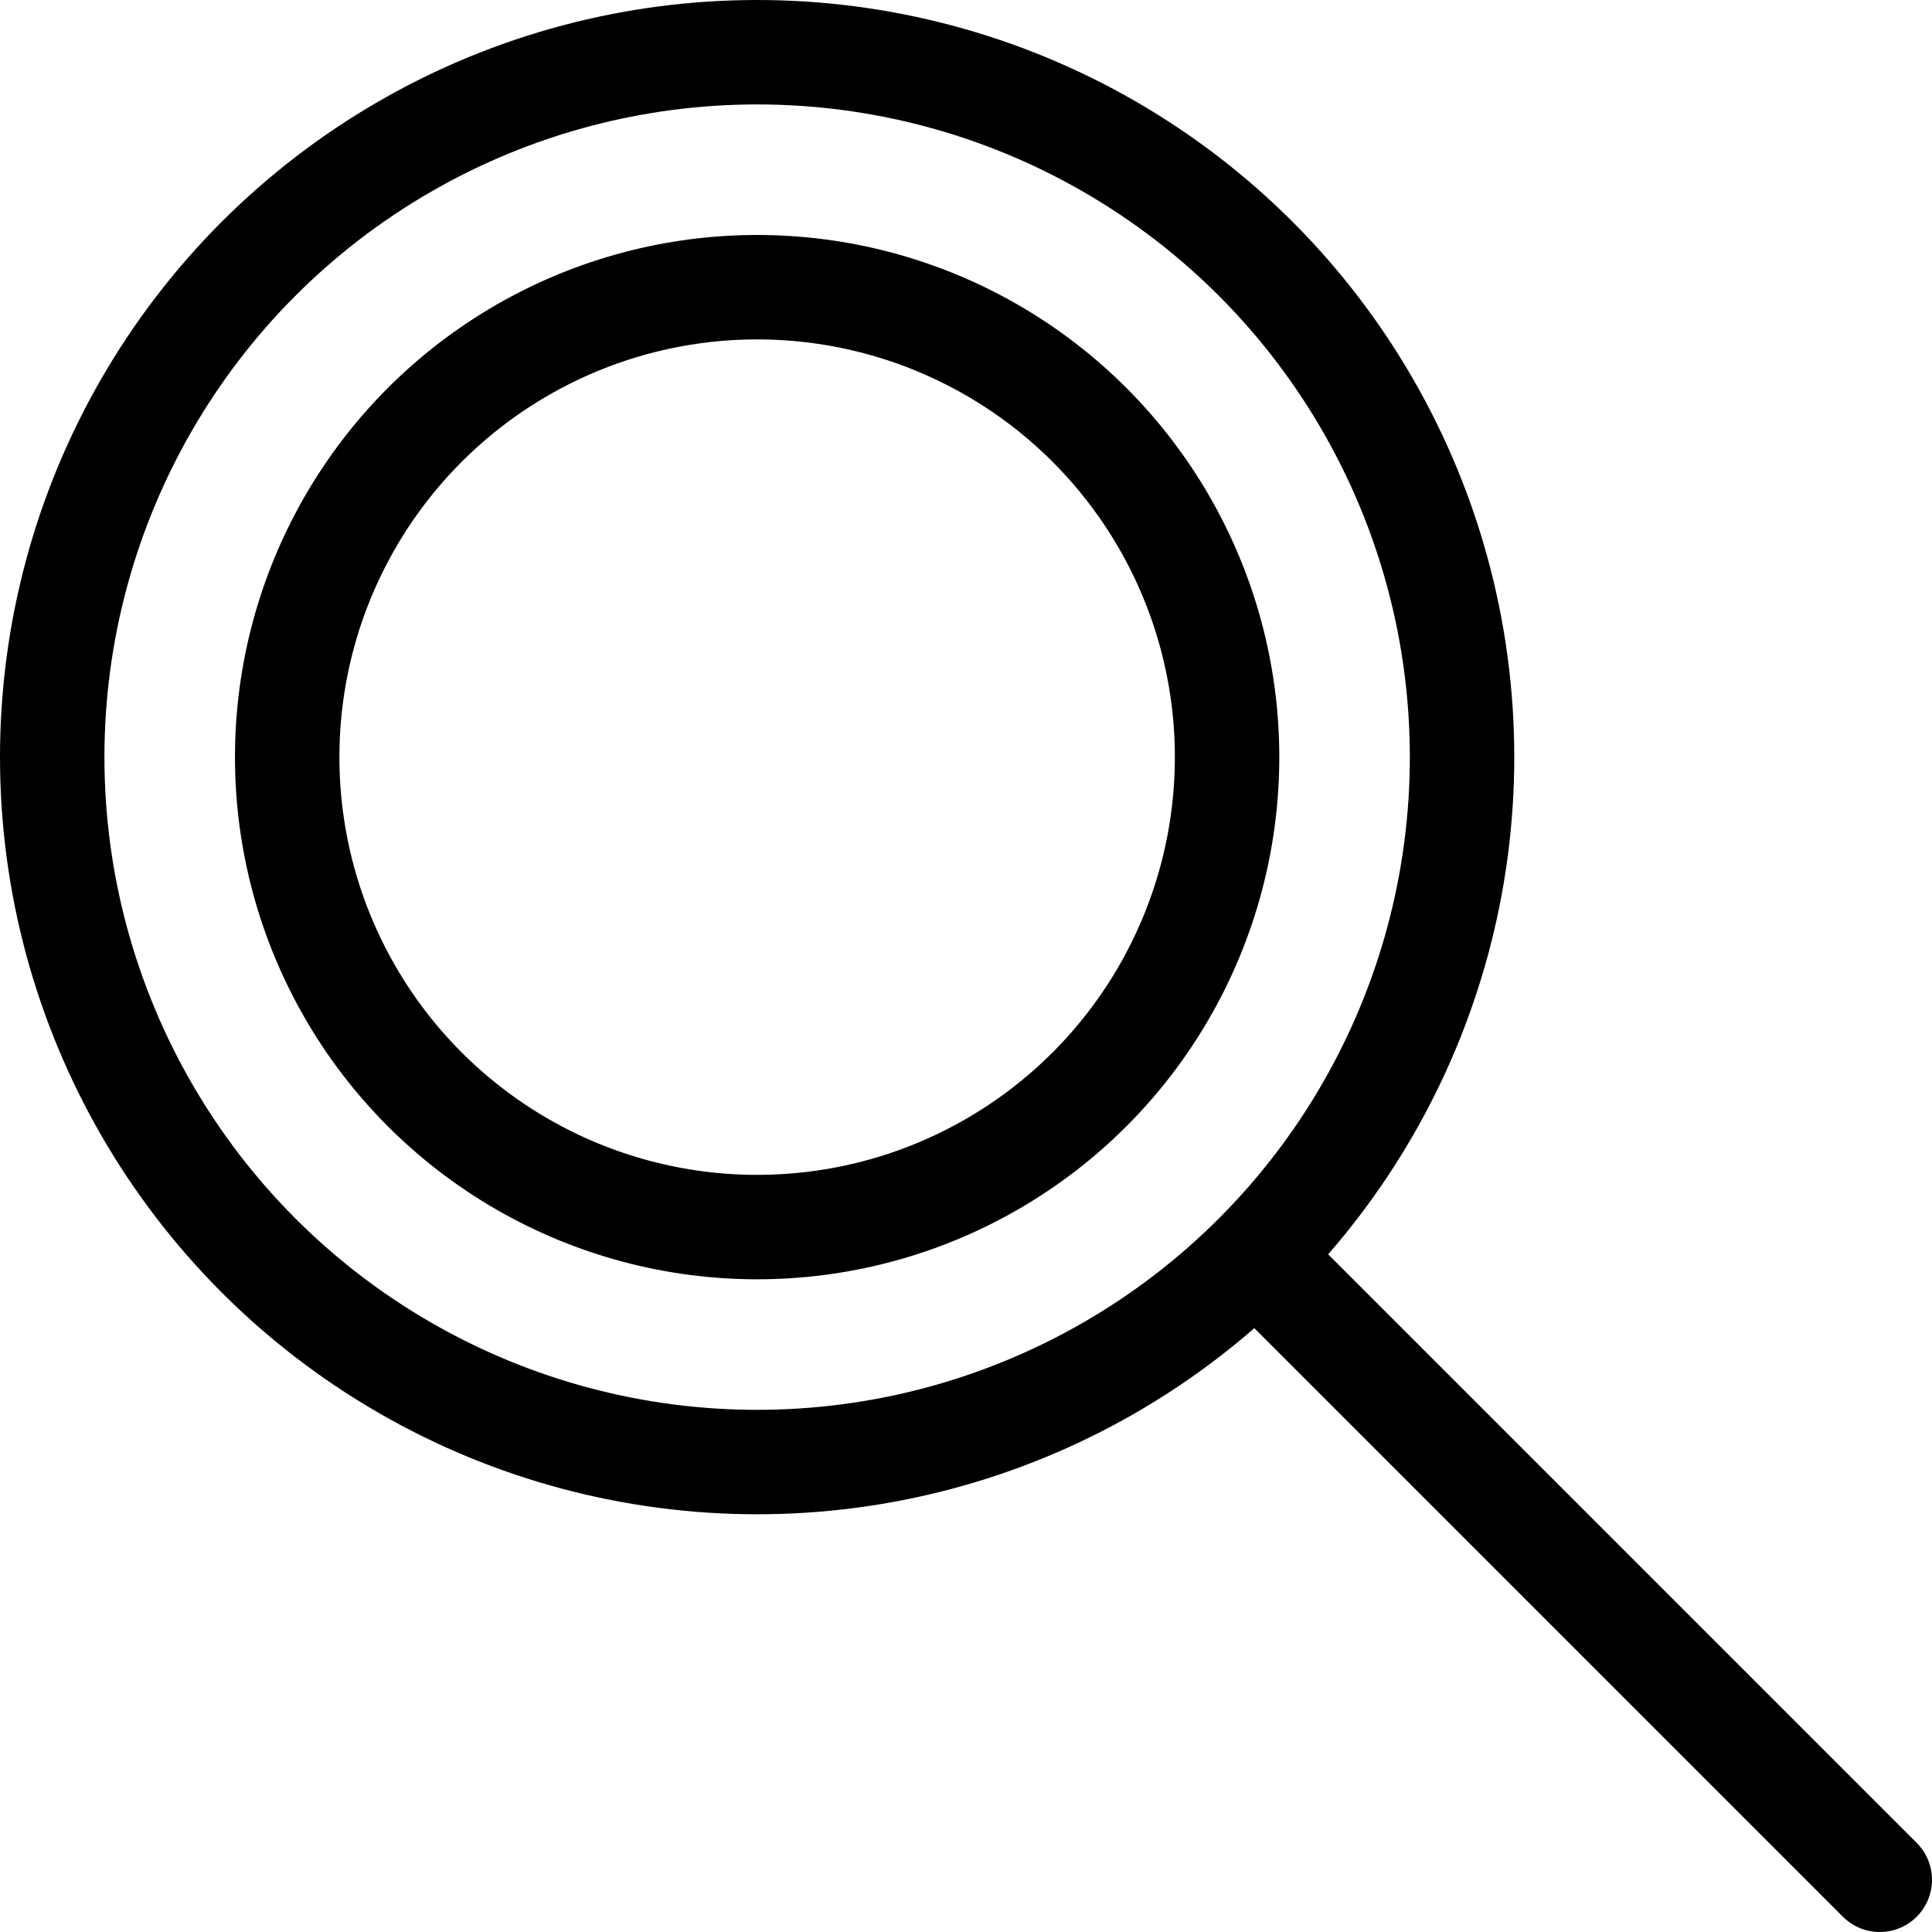 <svg xmlns="http://www.w3.org/2000/svg" width="74" height="74" fill="none"><circle cx="29" cy="29" r="27" stroke="#000" stroke-width="4"/><circle cx="29" cy="29" r="18" stroke="#000" stroke-width="4"/><path stroke="#000" stroke-linecap="round" stroke-linejoin="round" stroke-width="4" d="M72 72 49 49"/></svg>